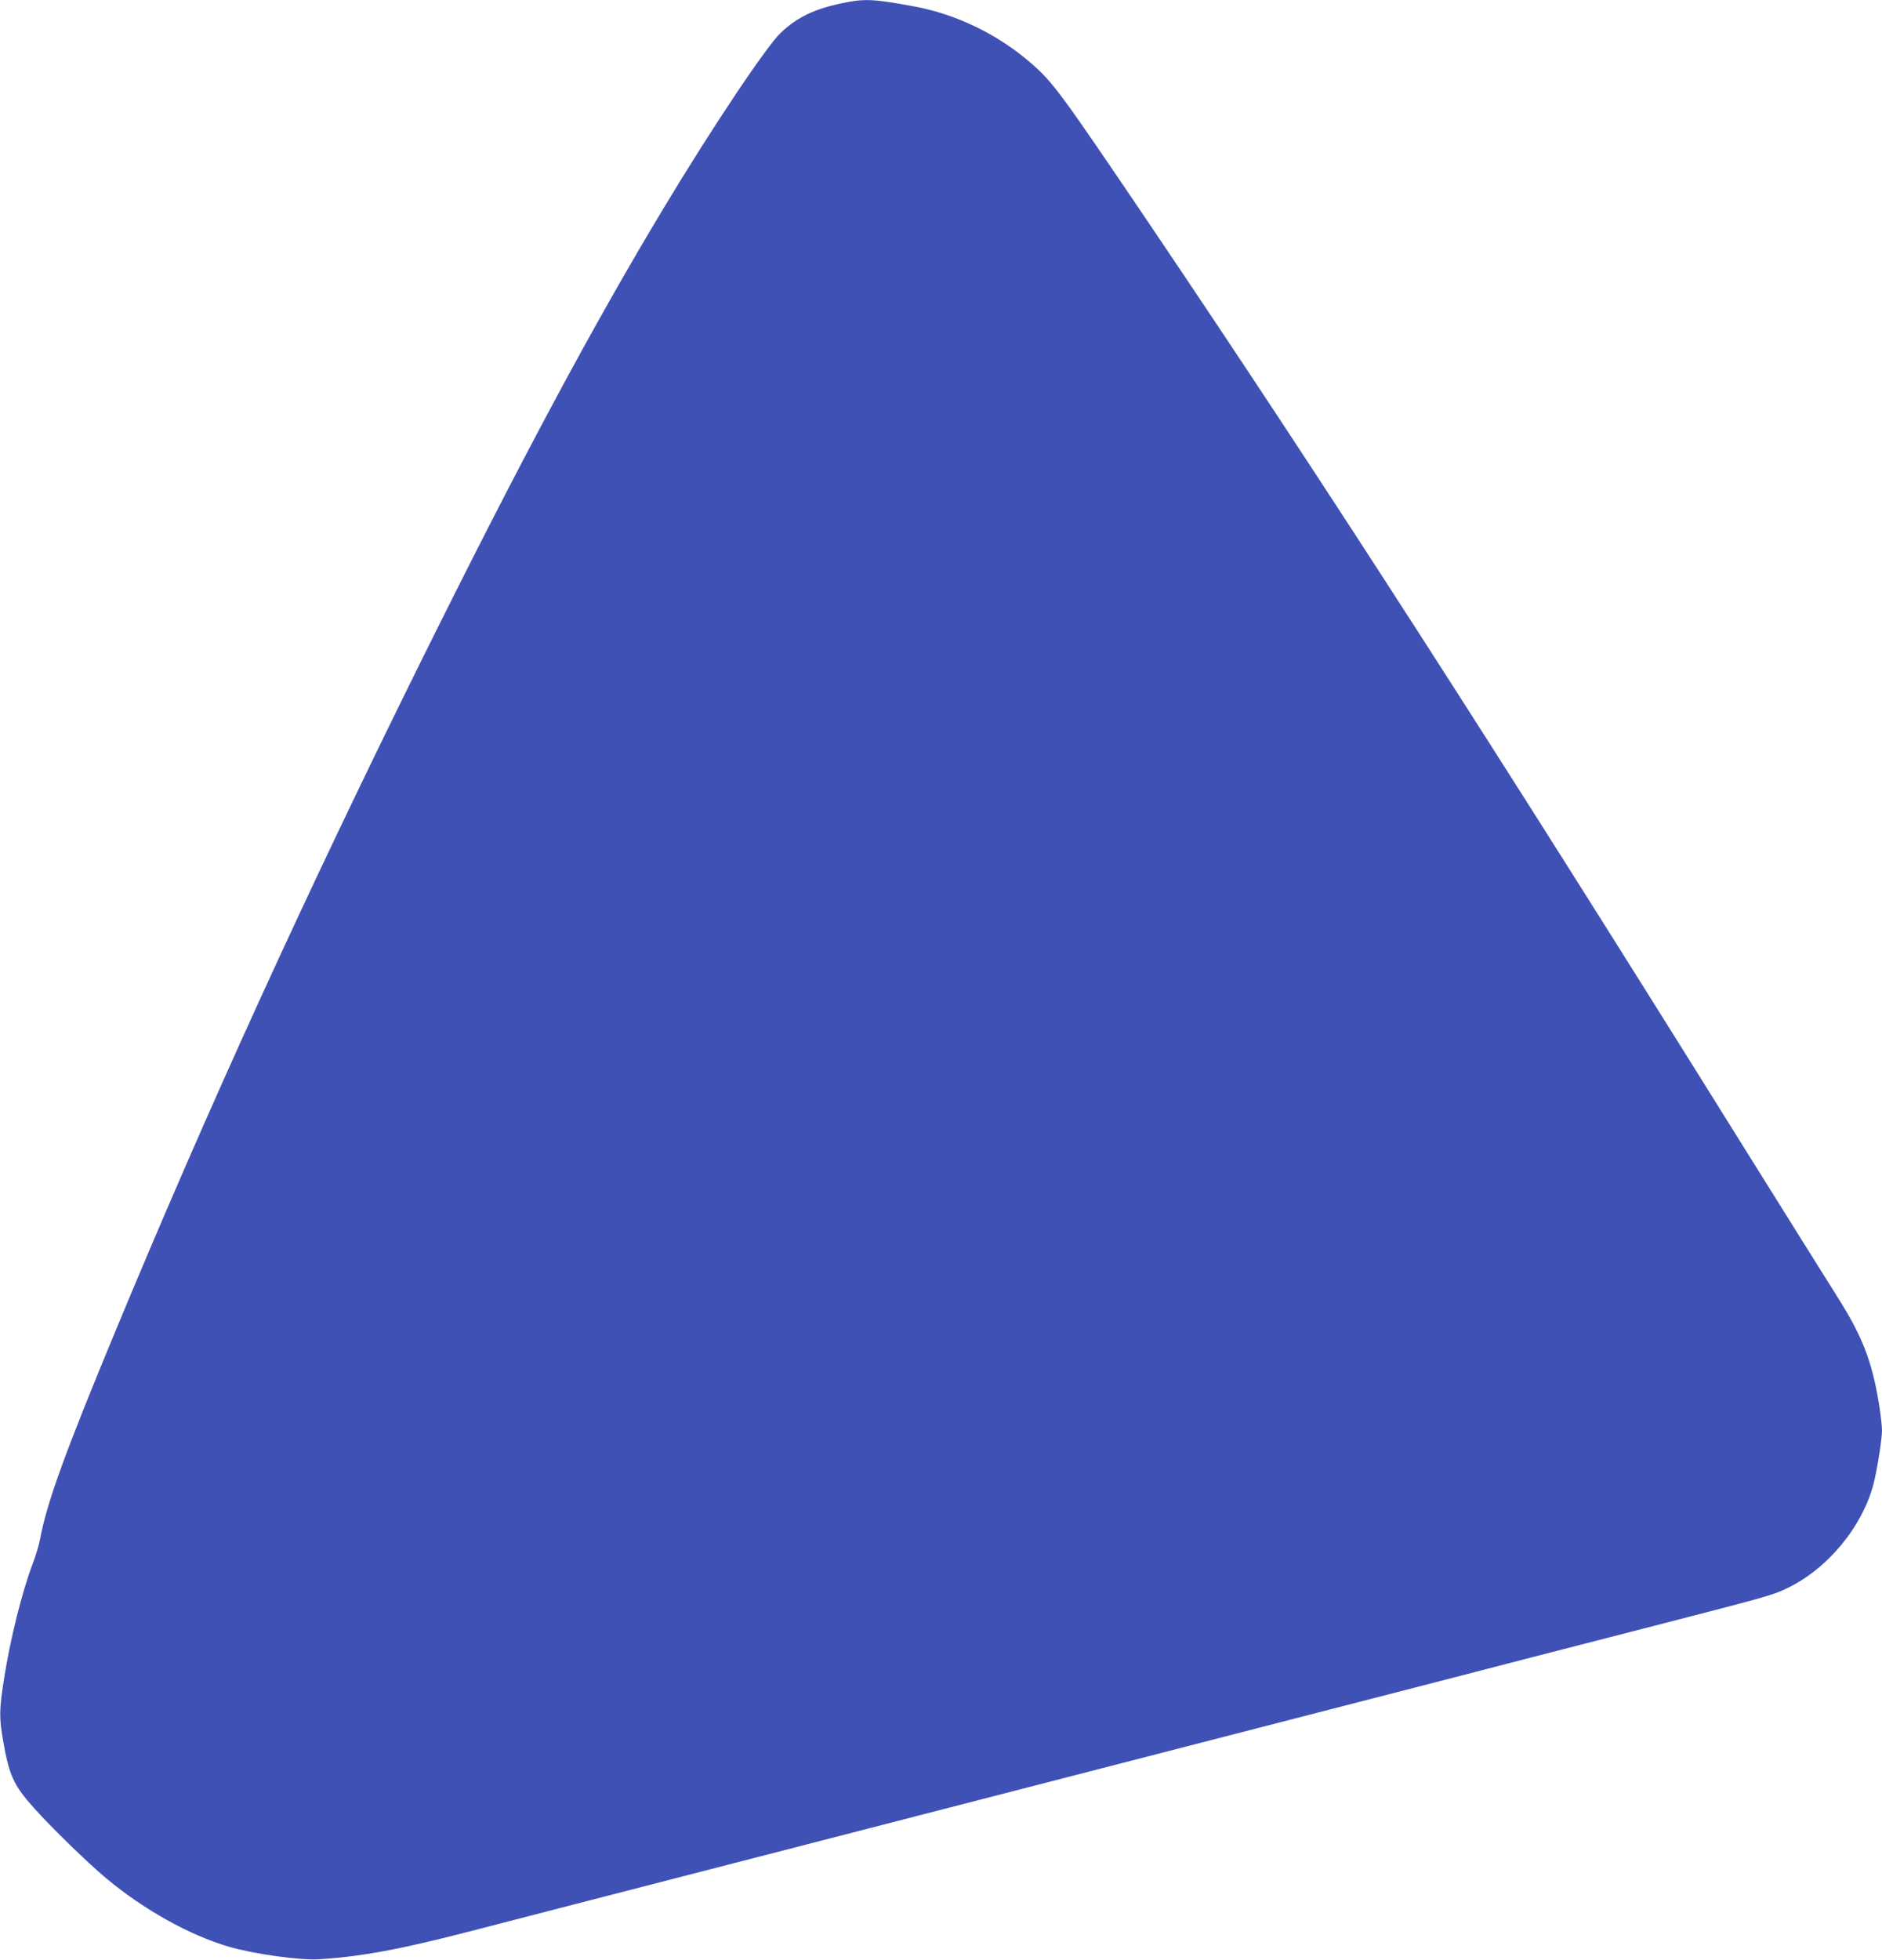 <?xml version="1.0" standalone="no"?>
<!DOCTYPE svg PUBLIC "-//W3C//DTD SVG 20010904//EN"
 "http://www.w3.org/TR/2001/REC-SVG-20010904/DTD/svg10.dtd">
<svg version="1.0" xmlns="http://www.w3.org/2000/svg"
 width="1230pt" height="1280pt" viewBox="0 0 1230 1280"
 preserveAspectRatio="xMidYMid meet">
<g transform="translate(0,1280) scale(0.1,-0.1)"
fill="#3f51b5" stroke="none">
<path d="M5507 12780 c-183 -38 -296 -92 -402 -192 -93 -86 -447 -615 -762
-1138 -470 -779 -944 -1664 -1588 -2962 -763 -1541 -1400 -2935 -2005 -4393
-329 -793 -446 -1116 -489 -1353 -7 -34 -27 -103 -46 -152 -71 -187 -148 -494
-189 -758 -31 -198 -32 -249 -6 -400 40 -229 69 -293 203 -442 113 -127 349
-356 472 -459 246 -205 546 -372 801 -446 164 -48 467 -90 590 -82 275 17 531
65 984 182 135 35 396 102 580 150 184 47 472 122 640 165 168 43 465 120 660
170 195 50 493 127 663 171 840 217 1479 381 1897 489 407 105 877 226 1898
489 358 93 822 213 1322 341 812 209 853 220 945 264 268 127 496 402 570 685
23 90 55 290 55 348 0 28 -9 107 -20 175 -47 283 -109 441 -275 703 -46 72
-327 522 -626 1000 -1592 2553 -2723 4309 -3860 5992 -585 865 -636 935 -779
1059 -217 189 -487 320 -765 372 -266 49 -324 52 -468 22z"/>
</g>
</svg>

